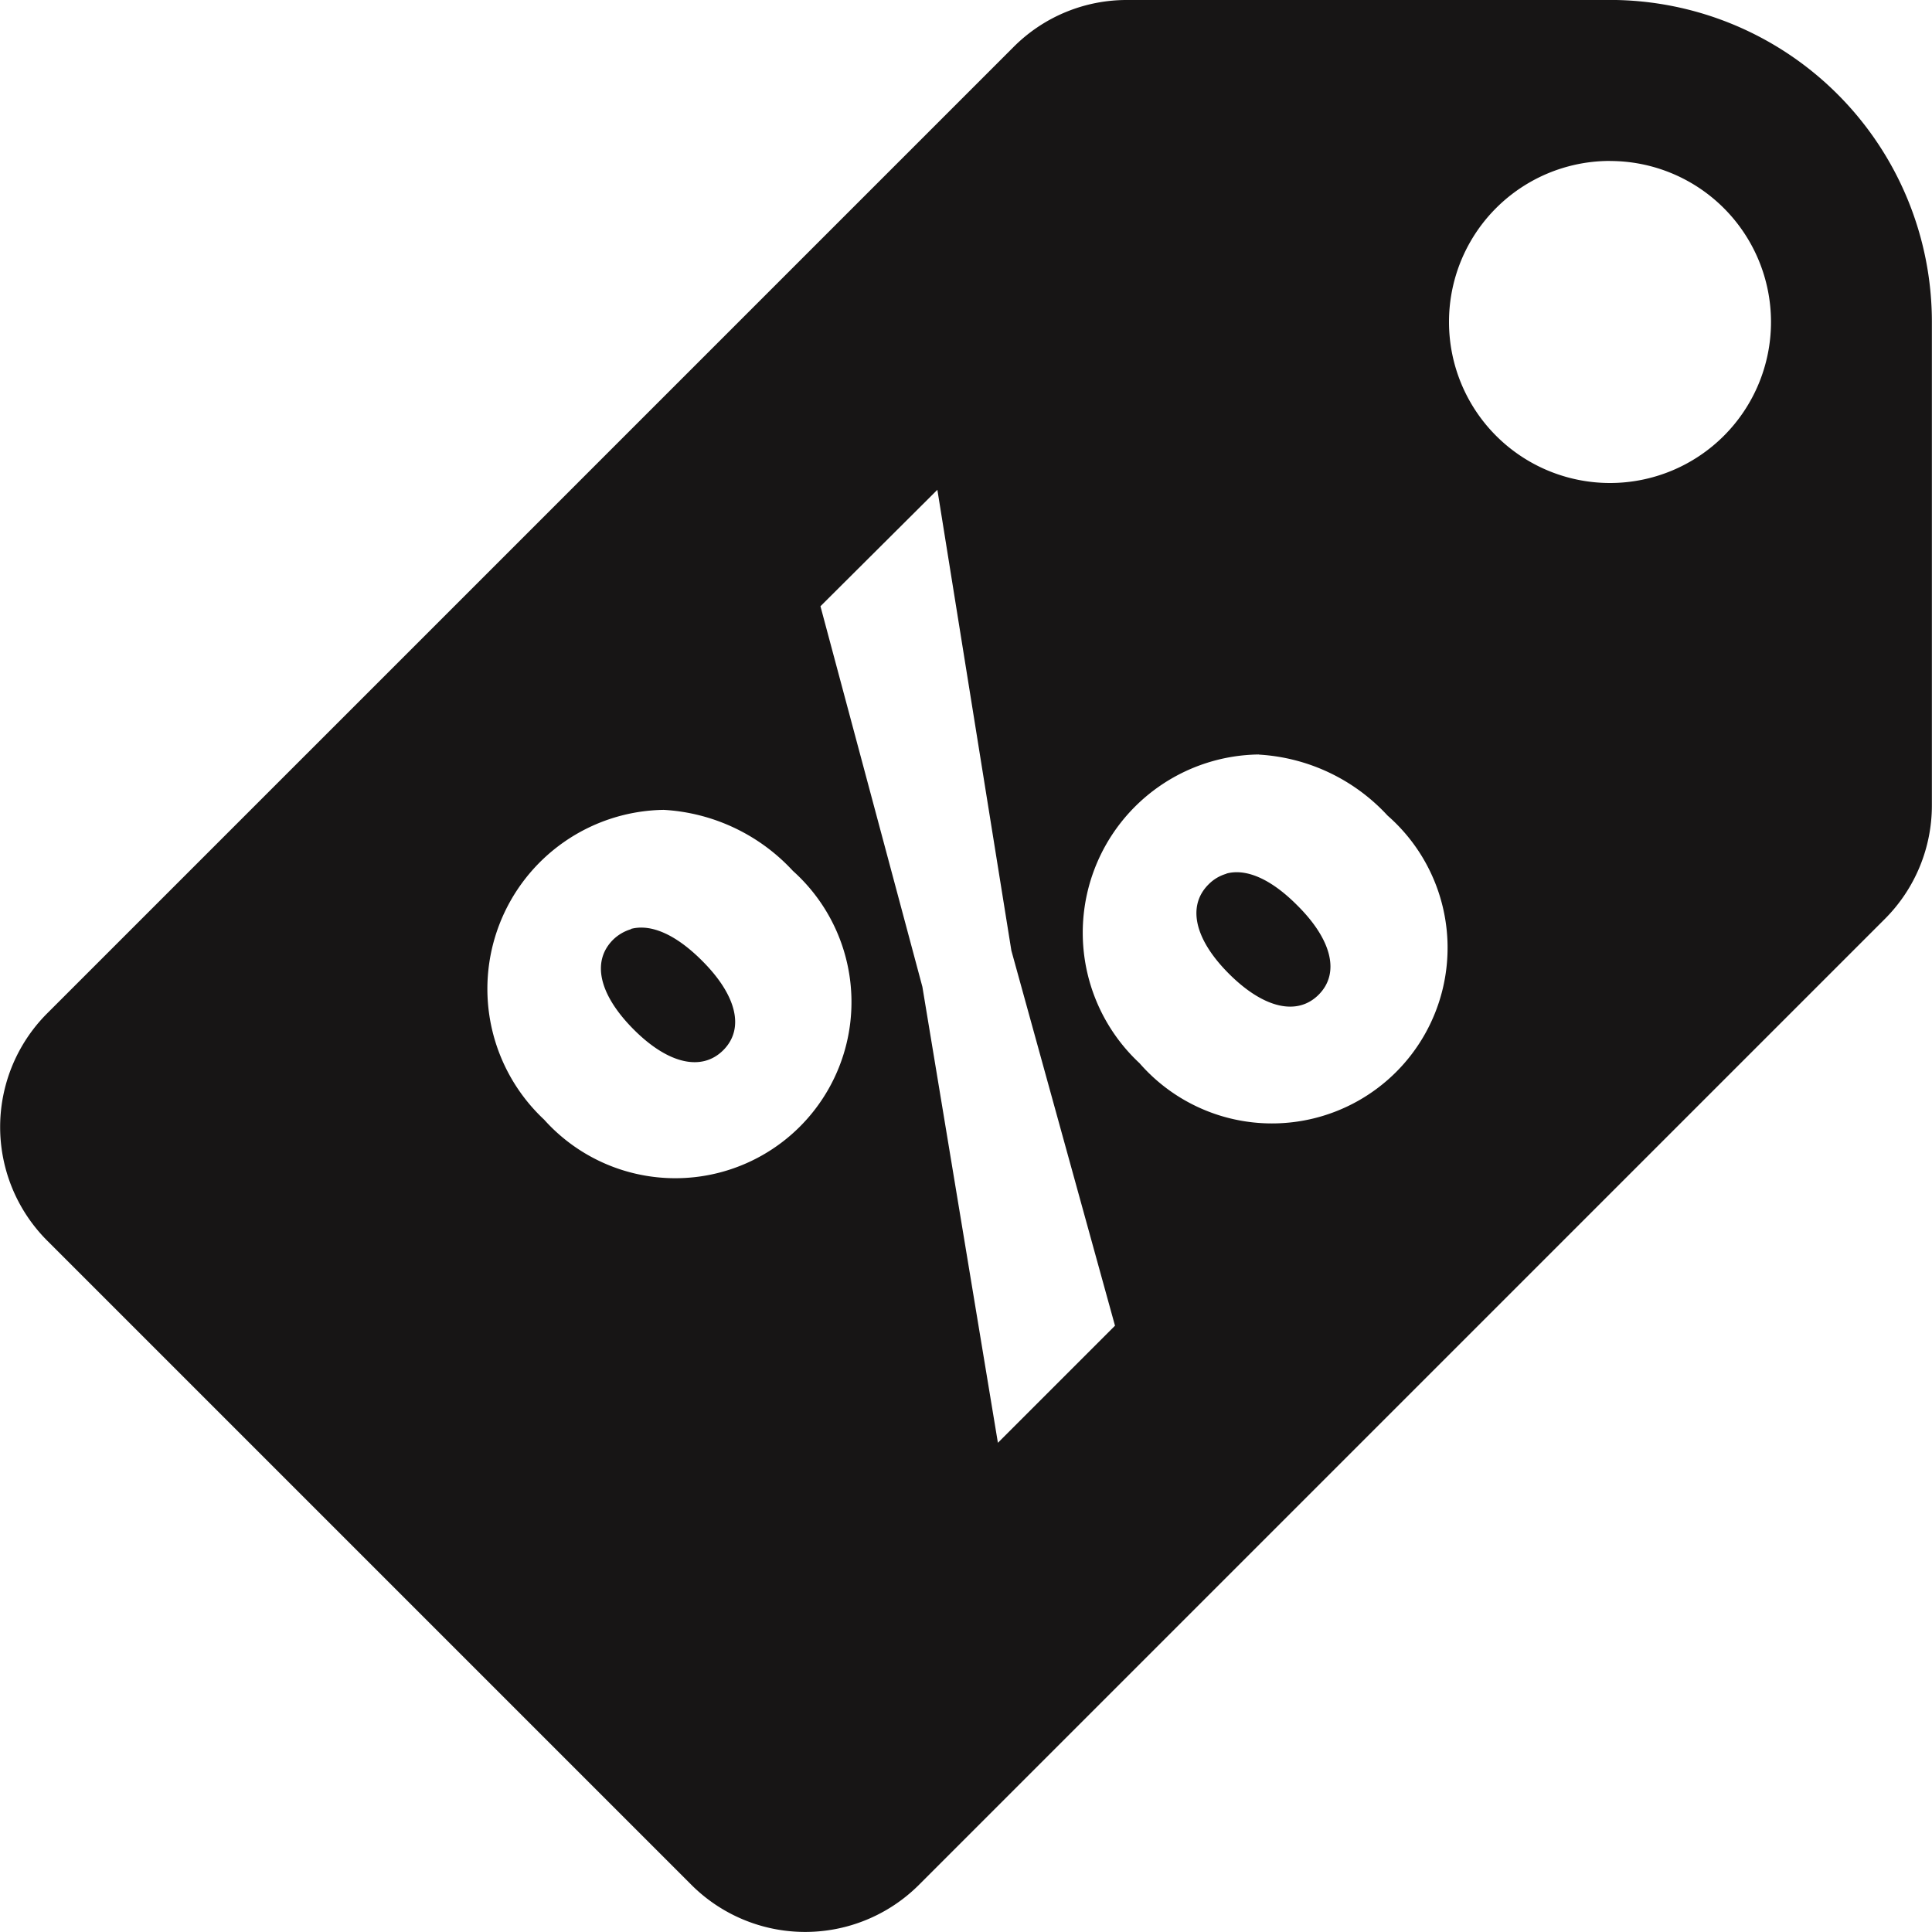 <svg xmlns="http://www.w3.org/2000/svg" width="33" height="33.003" viewBox="0 0 33 33.003"><defs><style>.a{fill:#171515;}</style></defs><g transform="translate(-4.935 -4.934)"><path class="a" d="M24.186,4.934a2.727,2.727,0,0,0-1.943.807l-16.5,16.5a2.746,2.746,0,0,0,0,3.886l11,11a2.75,2.75,0,0,0,3.89,0l16.5-16.5a2.742,2.742,0,0,0,.8-1.943V10.433a5.5,5.5,0,0,0-5.5-5.5Zm8.249,2.75a2.75,2.75,0,1,1-2.75,2.75A2.748,2.748,0,0,1,32.435,7.683ZM20.946,13.3l1.264,7.871,1.77,6.407-2,2-1.29-7.789-1.741-6.5Zm5.49,4.523a3.245,3.245,0,0,1,2.2,1.042A3,3,0,1,1,24.4,23.095a3.045,3.045,0,0,1,2.035-5.274Zm-10.166.944a3.252,3.252,0,0,1,2.208,1.042,3.009,3.009,0,1,1-4.249,4.249,3.058,3.058,0,0,1,2.041-5.291Zm9.614,1.091a.7.7,0,0,0-.307.183c-.366.366-.242.934.349,1.525s1.166.725,1.532.359.229-.937-.363-1.525C26.645,19.946,26.22,19.764,25.884,19.855Zm-10.17.947a.743.743,0,0,0-.31.183c-.366.369-.238.934.353,1.528s1.166.722,1.532.356.232-.934-.359-1.525C16.478,20.893,16.054,20.711,15.714,20.8Z"/></g></svg>